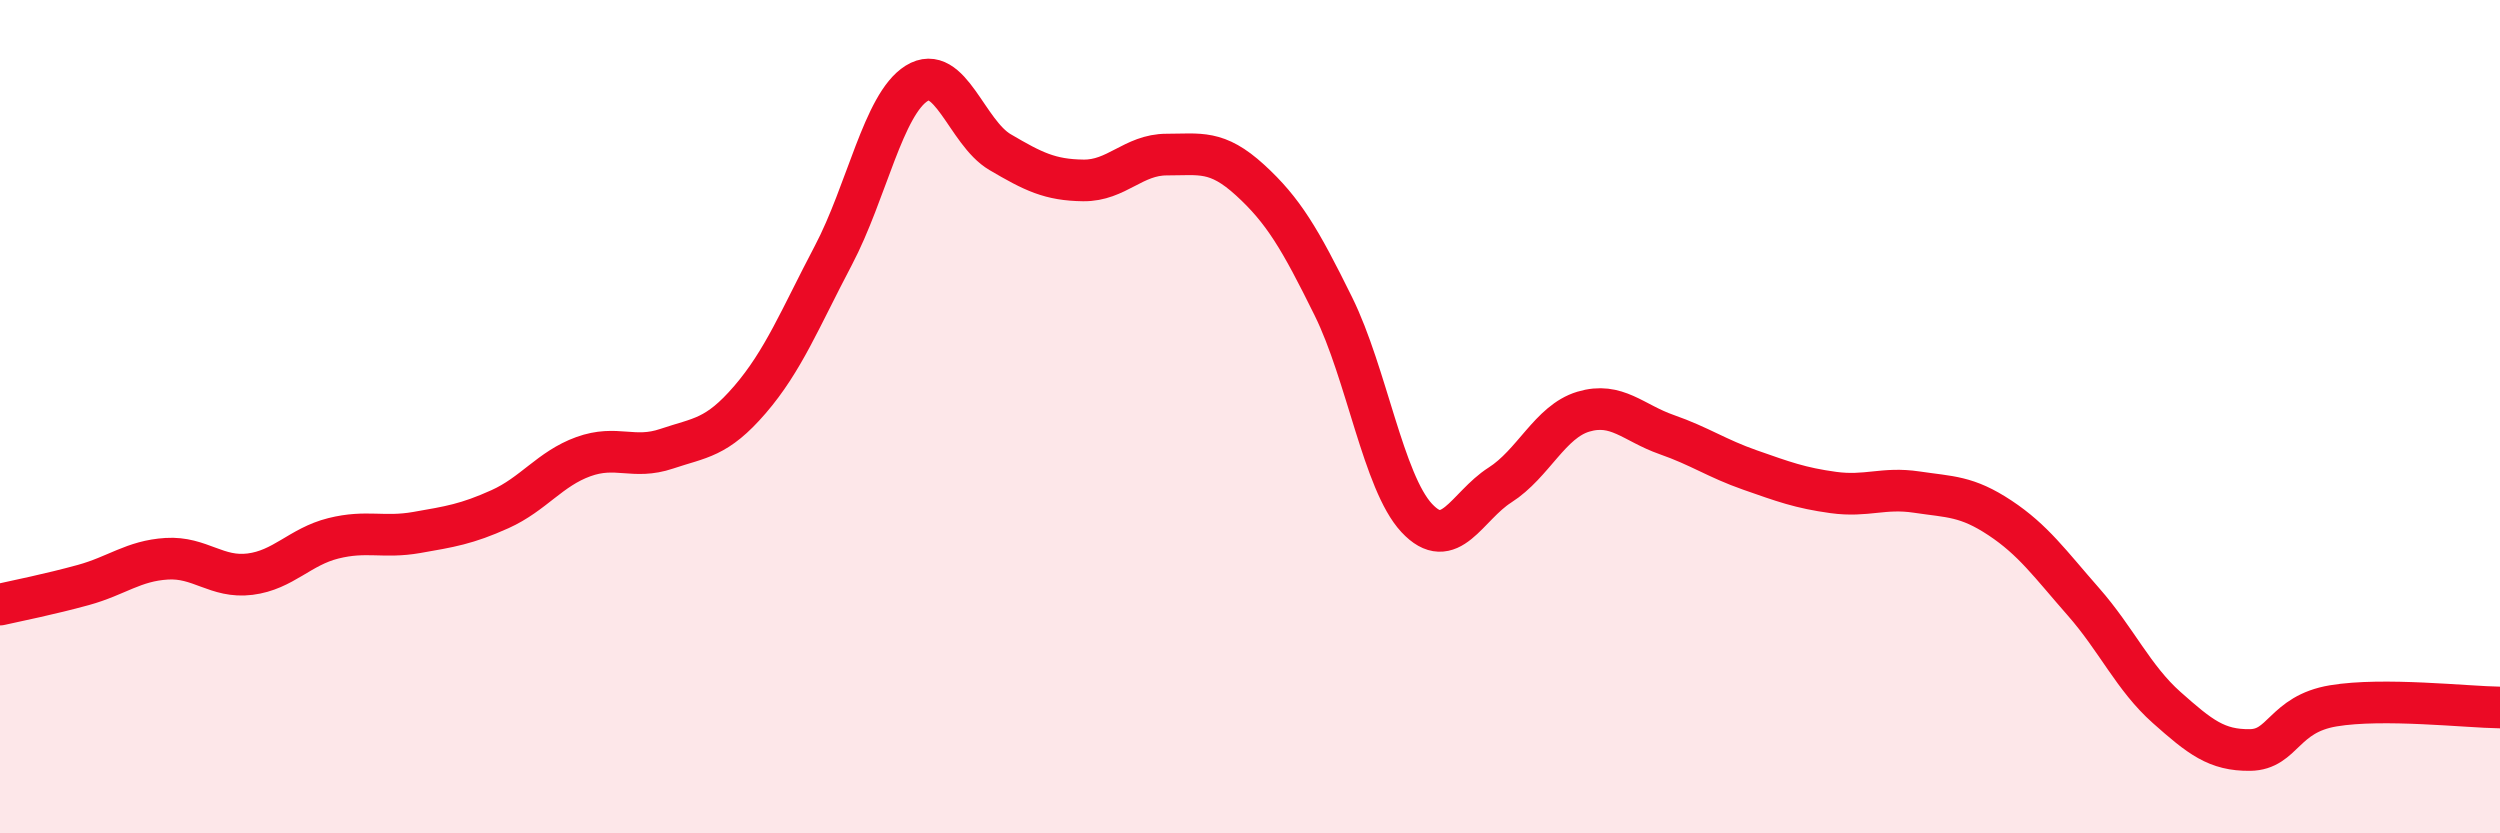 
    <svg width="60" height="20" viewBox="0 0 60 20" xmlns="http://www.w3.org/2000/svg">
      <path
        d="M 0,14.51 C 0.4,14.42 1.2,14.26 2,14.04 C 2.8,13.82 3.2,13.46 4,13.41 C 4.8,13.36 5.2,13.88 6,13.78 C 6.8,13.68 7.2,13.12 8,12.92 C 8.8,12.72 9.2,12.92 10,12.78 C 10.8,12.64 11.2,12.58 12,12.22 C 12.8,11.86 13.2,11.25 14,10.96 C 14.8,10.67 15.2,11.04 16,10.77 C 16.8,10.5 17.2,10.52 18,9.59 C 18.8,8.66 19.2,7.65 20,6.13 C 20.8,4.61 21.2,2.5 22,2 C 22.8,1.5 23.2,3.18 24,3.65 C 24.8,4.12 25.2,4.32 26,4.33 C 26.8,4.34 27.2,3.71 28,3.71 C 28.8,3.71 29.2,3.59 30,4.32 C 30.8,5.05 31.2,5.73 32,7.35 C 32.8,8.97 33.2,11.57 34,12.43 C 34.8,13.29 35.2,12.15 36,11.64 C 36.8,11.13 37.2,10.12 38,9.88 C 38.8,9.64 39.2,10.15 40,10.43 C 40.8,10.71 41.2,11 42,11.28 C 42.8,11.56 43.2,11.71 44,11.82 C 44.8,11.93 45.2,11.69 46,11.81 C 46.8,11.93 47.2,11.9 48,12.43 C 48.8,12.96 49.2,13.53 50,14.44 C 50.8,15.35 51.2,16.27 52,16.98 C 52.8,17.69 53.2,18.01 54,18 C 54.8,17.99 54.8,17.14 56,16.94 C 57.2,16.74 59.2,16.97 60,16.98L60 20L0 20Z"
        fill="#EB0A25"
        opacity="0.1"
        stroke-linecap="round"
        stroke-linejoin="round"
      />
      <path
        d="M 0,14.51 C 0.4,14.42 1.2,14.26 2,14.04 C 2.8,13.82 3.2,13.46 4,13.41 C 4.8,13.36 5.2,13.88 6,13.78 C 6.8,13.68 7.2,13.12 8,12.92 C 8.8,12.72 9.2,12.92 10,12.78 C 10.8,12.64 11.2,12.58 12,12.22 C 12.8,11.86 13.2,11.25 14,10.96 C 14.8,10.67 15.2,11.04 16,10.77 C 16.8,10.5 17.2,10.52 18,9.59 C 18.8,8.66 19.2,7.65 20,6.13 C 20.8,4.61 21.2,2.5 22,2 C 22.8,1.5 23.2,3.18 24,3.65 C 24.8,4.12 25.2,4.32 26,4.33 C 26.8,4.34 27.2,3.71 28,3.71 C 28.8,3.71 29.2,3.59 30,4.32 C 30.8,5.05 31.2,5.73 32,7.35 C 32.8,8.97 33.2,11.57 34,12.43 C 34.8,13.29 35.2,12.15 36,11.64 C 36.8,11.13 37.2,10.12 38,9.88 C 38.8,9.64 39.2,10.15 40,10.43 C 40.8,10.71 41.2,11 42,11.28 C 42.8,11.56 43.2,11.71 44,11.82 C 44.8,11.93 45.2,11.69 46,11.81 C 46.8,11.93 47.2,11.9 48,12.43 C 48.8,12.96 49.2,13.53 50,14.44 C 50.8,15.35 51.2,16.27 52,16.98 C 52.8,17.69 53.2,18.01 54,18 C 54.8,17.99 54.8,17.14 56,16.94 C 57.2,16.74 59.2,16.97 60,16.98"
        stroke="#EB0A25"
        stroke-width="1"
        fill="none"
        stroke-linecap="round"
        stroke-linejoin="round"
      />
    </svg>
  